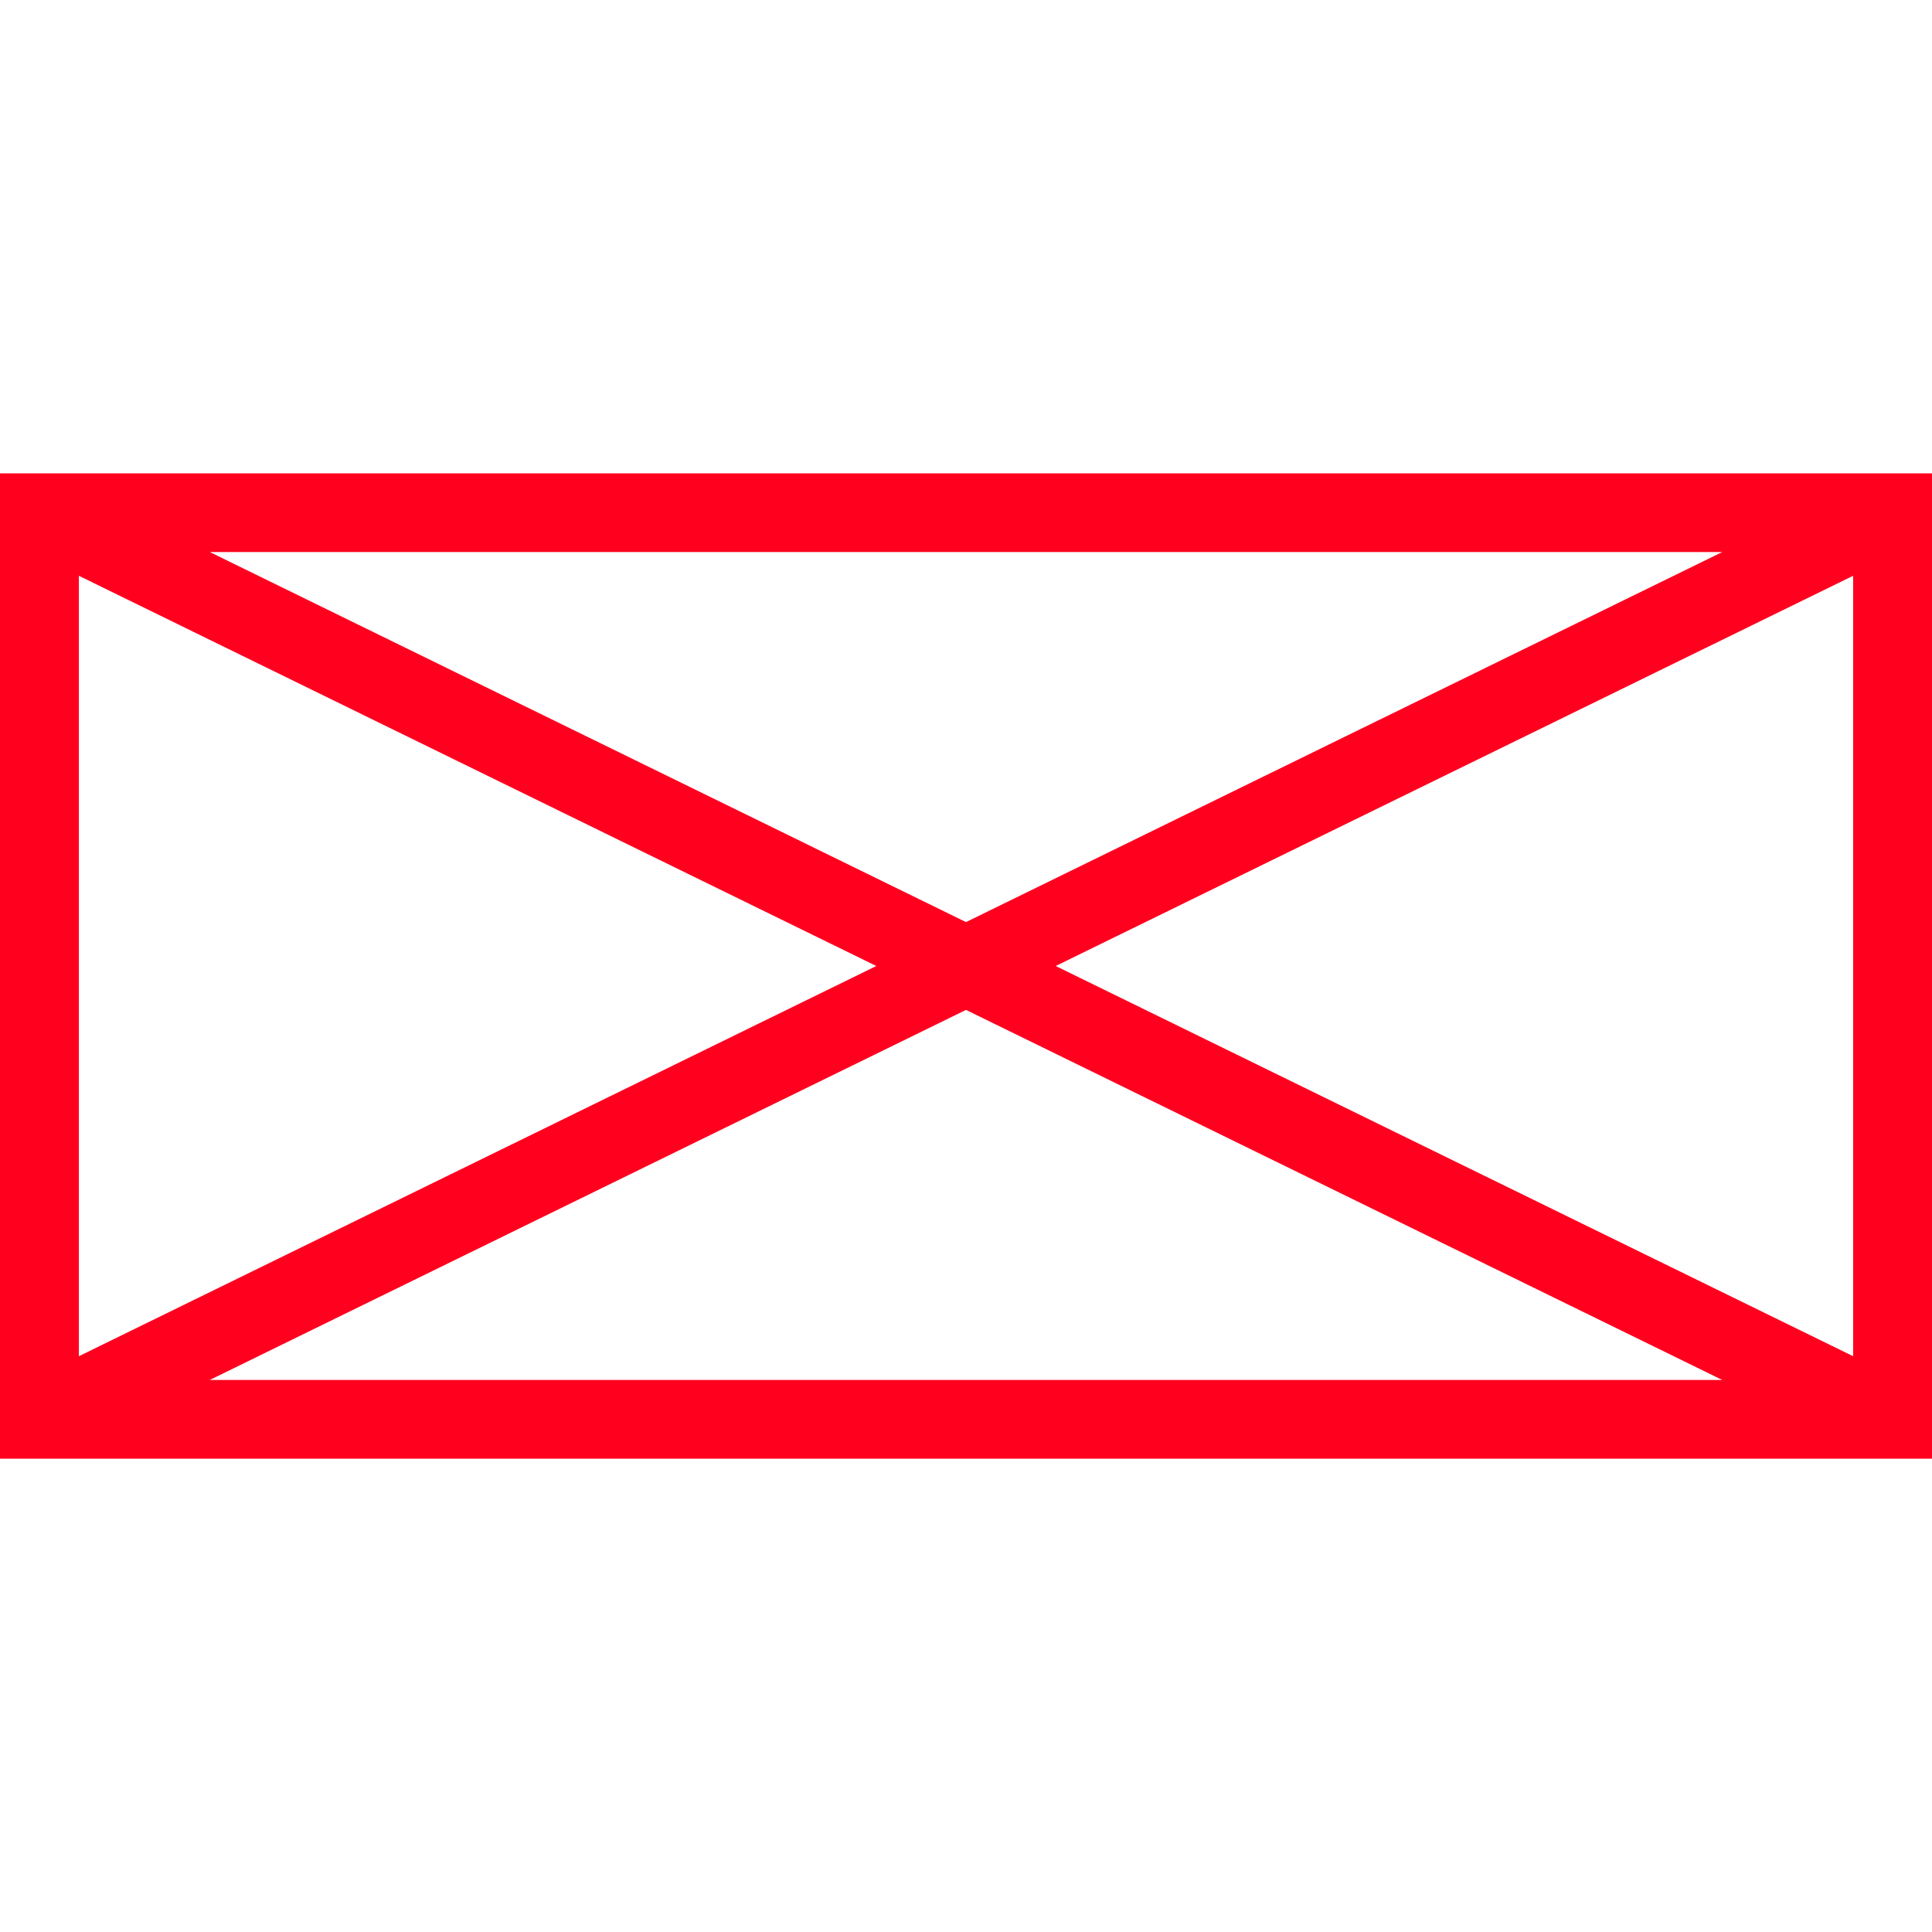 <svg id="图层_1" data-name="图层 1" xmlns="http://www.w3.org/2000/svg" viewBox="0 0 400 400"><defs><style>.cls-1{fill:#ff001f;}</style></defs><path class="cls-1" d="M0,98V302H400V98ZM181.43,200,16.33,280.79V119.21Zm-138-85.71H356.58L200,190.91ZM200,209.09l156.58,76.62H43.42ZM218.57,200l165.1-80.79V280.79Z"/></svg>